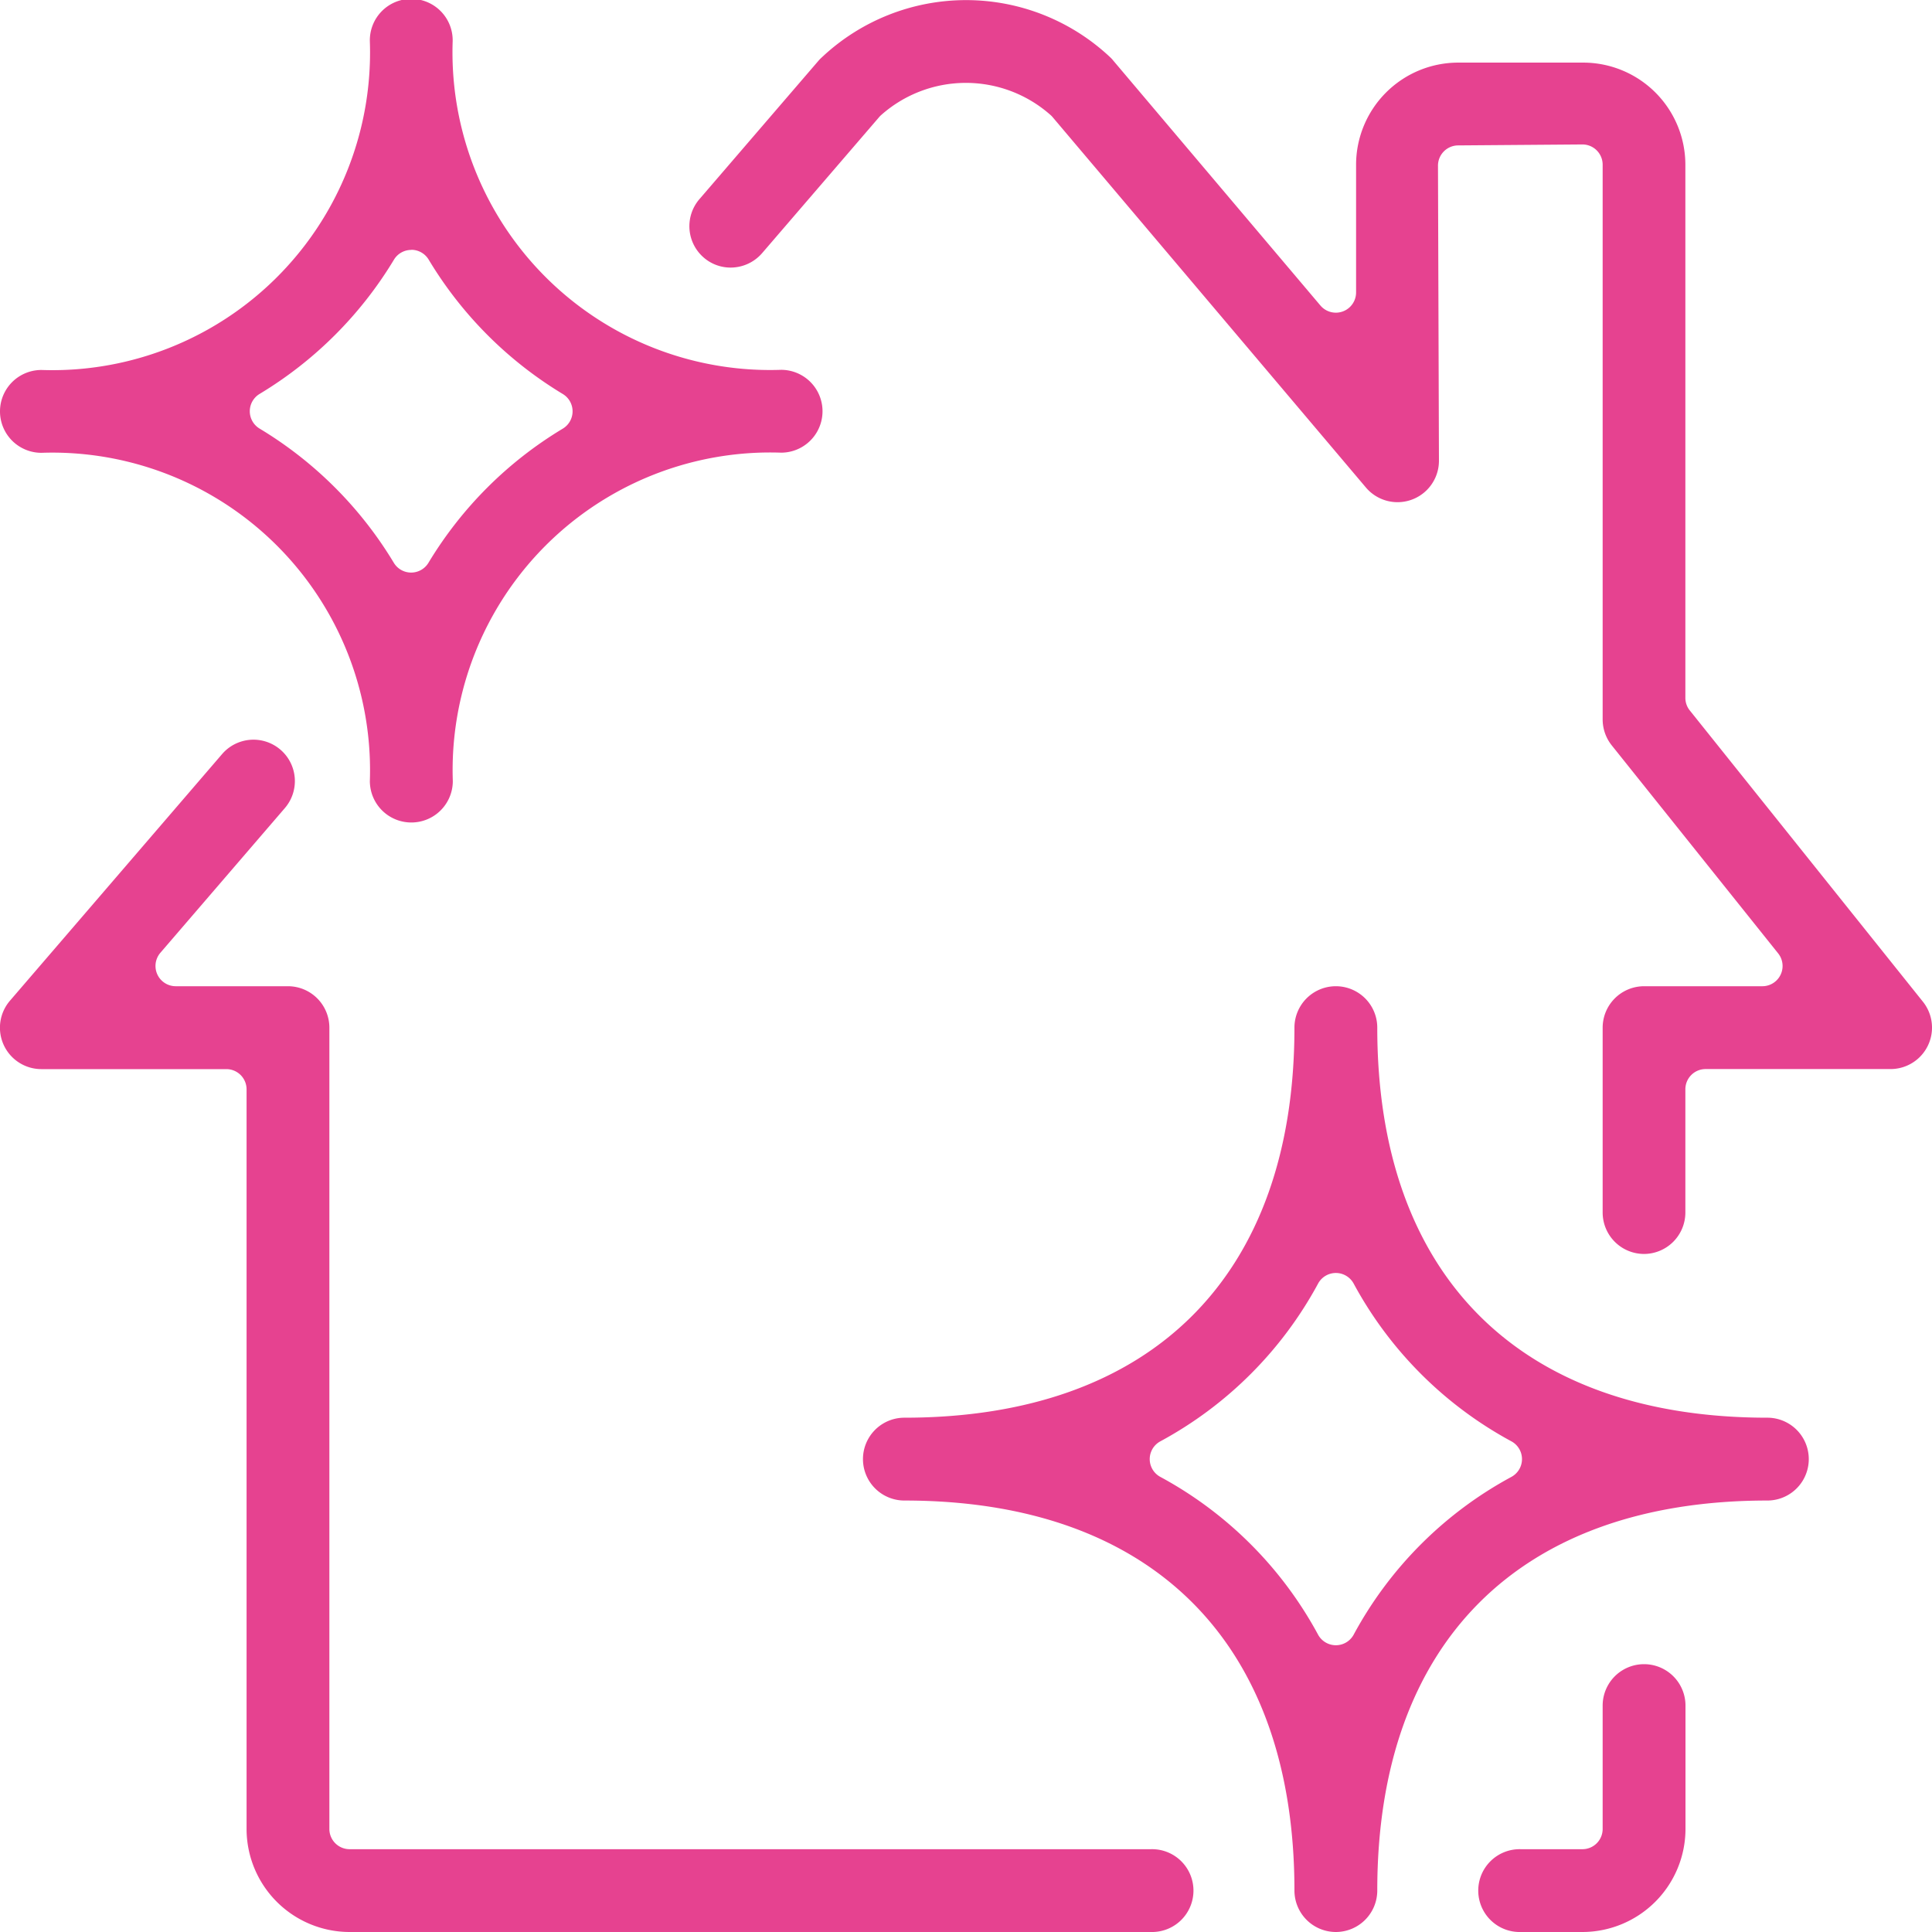 <svg xmlns="http://www.w3.org/2000/svg" xmlns:xlink="http://www.w3.org/1999/xlink" width="512" height="512" x="0" y="0" viewBox="0 0 64 64" style="enable-background:new 0 0 512 512" xml:space="preserve"><g><path d="M54.462 41.539a1.374 1.374 0 0 1-1.372-1.372v-6.125a1.374 1.374 0 0 1 1.372-1.372h3.918a.67.67 0 0 0 .523-1.089L53.39 24.69a1.381 1.381 0 0 1-.3-.857V5.456a.671.671 0 0 0-.67-.671l-4.12.032a.671.671 0 0 0-.665.673l.032 9.776a1.372 1.372 0 0 1-2.42.883L34.871 3.882a.6.6 0 0 0-.066-.068 4.227 4.227 0 0 0-5.618 0 .616.616 0 0 0-.062.063l-3.88 4.51a1.38 1.38 0 0 1-1.044.477 1.355 1.355 0 0 1-.888-.331 1.373 1.373 0 0 1-.146-1.933L27.124 2a1.264 1.264 0 0 1 .1-.1 6.967 6.967 0 0 1 9.556 0 .955.955 0 0 1 .1.109l6.86 8.111a.67.67 0 0 0 1.182-.433V5.456A3.386 3.386 0 0 1 48.3 2.074h4.148a3.386 3.386 0 0 1 3.382 3.382v17.661a.664.664 0 0 0 .147.418l7.723 9.649a1.373 1.373 0 0 1-1.072 2.23H56.5a.67.67 0 0 0-.67.67v4.083a1.374 1.374 0 0 1-1.368 1.372zM11.581 64a3.417 3.417 0 0 1-3.413-3.414v-24.5a.67.67 0 0 0-.67-.67H1.372a1.372 1.372 0 0 1-1.039-2.27l7.025-8.167a1.371 1.371 0 0 1 1.933-.144 1.371 1.371 0 0 1 .145 1.934l-4.124 4.794a.671.671 0 0 0 .508 1.107h3.72a1.373 1.373 0 0 1 1.371 1.372v26.544a.67.67 0 0 0 .67.671h26.545a1.372 1.372 0 1 1 0 2.743zM50.378 64a1.372 1.372 0 1 1 0-2.743h2.042a.67.67 0 0 0 .67-.671V56.5a1.372 1.372 0 0 1 2.744 0v4.083A3.418 3.418 0 0 1 52.42 64z" fill="#e64290" opacity="1" data-original="#000000"></path><path d="M44.252 64a1.374 1.374 0 0 1-1.372-1.372c0-8.211-4.709-12.921-12.921-12.921a1.372 1.372 0 1 1 0-2.744c8.212 0 12.921-4.709 12.921-12.921a1.372 1.372 0 0 1 2.744 0c0 8.212 4.71 12.921 12.922 12.921a1.372 1.372 0 0 1 0 2.744c-8.212 0-12.922 4.71-12.922 12.921A1.374 1.374 0 0 1 44.252 64zm0-21.831a.669.669 0 0 0-.588.35 12.914 12.914 0 0 1-5.228 5.228.669.669 0 0 0 0 1.176 12.923 12.923 0 0 1 5.228 5.229.671.671 0 0 0 1.177 0 12.9 12.9 0 0 1 5.228-5.229.67.67 0 0 0 0-1.176 12.914 12.914 0 0 1-5.228-5.228.671.671 0 0 0-.589-.35zM13.623 27.246a1.373 1.373 0 0 1-1.371-1.371A10.523 10.523 0 0 0 1.372 15a1.372 1.372 0 0 1 0-2.744 10.523 10.523 0 0 0 10.88-10.884 1.372 1.372 0 1 1 2.743 0 10.523 10.523 0 0 0 10.88 10.879 1.372 1.372 0 0 1 0 2.744A10.523 10.523 0 0 0 15 25.875a1.373 1.373 0 0 1-1.377 1.371zm0-18.967a.669.669 0 0 0-.574.325A13.057 13.057 0 0 1 8.6 13.049a.67.67 0 0 0 0 1.149 13.036 13.036 0 0 1 4.445 4.444.67.67 0 0 0 1.149 0 13.025 13.025 0 0 1 4.448-4.442.67.67 0 0 0 0-1.149A13.039 13.039 0 0 1 14.2 8.6a.669.669 0 0 0-.575-.325z" fill="#e64290" opacity="1" data-original="#000000"></path></g></svg>